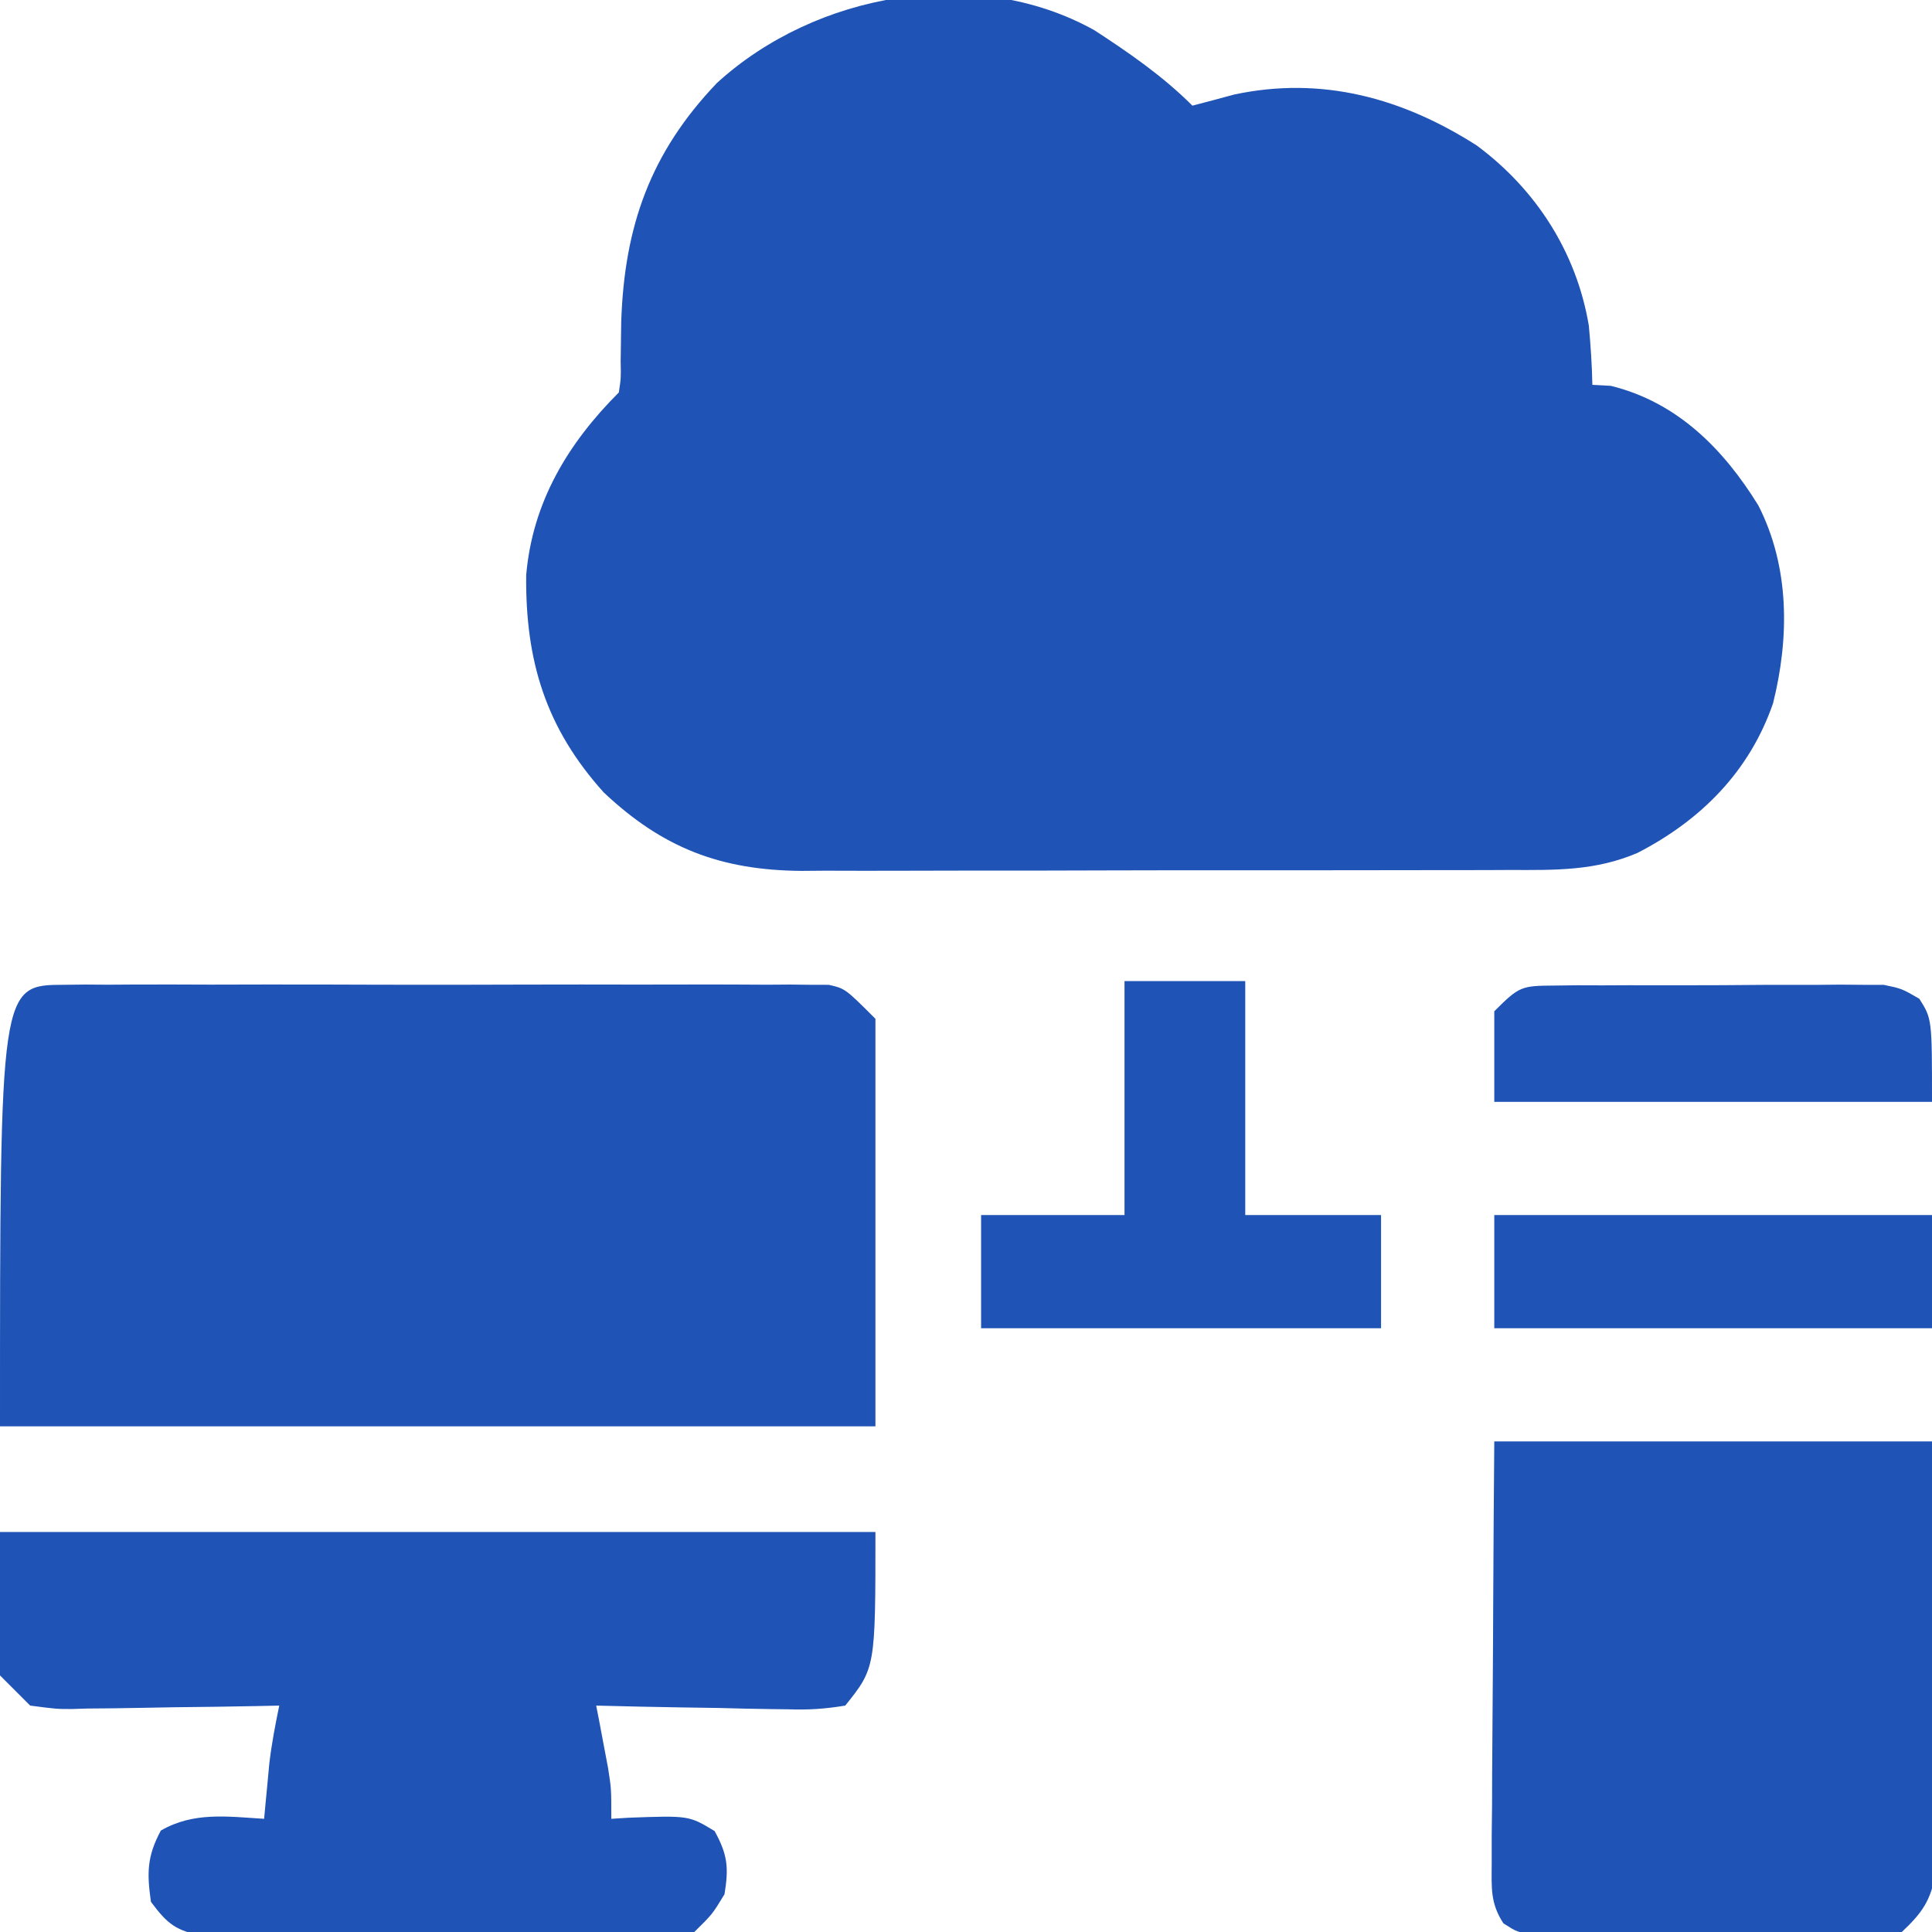 <svg width="48" height="48" viewBox="0 0 48 48" fill="none" xmlns="http://www.w3.org/2000/svg">
<g clip-path="url(#clip0_744_2680)">
<path d="M27.188 0.75C28.052 1.312 28.894 1.894 29.625 2.625C29.971 2.535 30.317 2.444 30.662 2.349C32.842 1.883 34.848 2.437 36.69 3.615C38.164 4.707 39.169 6.271 39.474 8.09C39.52 8.582 39.552 9.069 39.562 9.562C39.713 9.57 39.864 9.578 40.02 9.586C41.665 9.99 42.819 11.149 43.688 12.562C44.464 14.088 44.46 15.835 44.051 17.473C43.466 19.166 42.264 20.374 40.688 21.188C39.634 21.64 38.642 21.617 37.517 21.614C37.313 21.615 37.108 21.616 36.898 21.617C36.224 21.619 35.551 21.619 34.877 21.619C34.408 21.62 33.938 21.62 33.469 21.621C32.485 21.623 31.502 21.623 30.518 21.622C29.51 21.621 28.501 21.622 27.493 21.625C26.273 21.63 25.054 21.631 23.834 21.63C23.371 21.631 22.907 21.631 22.443 21.633C21.793 21.636 21.143 21.634 20.494 21.632C20.208 21.634 20.208 21.634 19.917 21.637C17.907 21.622 16.467 21.071 15 19.688C13.561 18.091 13.05 16.42 13.073 14.287C13.23 12.475 14.11 11.015 15.375 9.75C15.429 9.387 15.429 9.387 15.42 8.972C15.422 8.816 15.424 8.659 15.427 8.498C15.429 8.331 15.431 8.164 15.434 7.992C15.512 5.629 16.154 3.797 17.812 2.062C20.256 -0.171 24.227 -0.899 27.188 0.75Z" fill="#1F53B5"/>
<path d="M1.604 24.467C1.859 24.464 1.859 24.464 2.12 24.461C2.306 24.462 2.491 24.464 2.682 24.465C2.879 24.464 3.075 24.463 3.277 24.461C3.927 24.458 4.577 24.46 5.227 24.463C5.678 24.462 6.129 24.461 6.58 24.46C7.526 24.459 8.471 24.461 9.417 24.465C10.63 24.469 11.843 24.466 13.056 24.462C13.988 24.459 14.92 24.46 15.851 24.462C16.299 24.462 16.746 24.462 17.193 24.46C17.818 24.458 18.443 24.461 19.068 24.465C19.346 24.463 19.346 24.463 19.63 24.461C19.8 24.463 19.971 24.465 20.146 24.467C20.294 24.467 20.441 24.468 20.594 24.468C21 24.562 21 24.562 21.75 25.312C21.75 28.654 21.75 31.995 21.75 35.437C14.572 35.437 7.395 35.437 0 35.437C0 24.47 0 24.47 1.604 24.467Z" fill="#1F53B5"/>
<path d="M0 38.062C7.178 38.062 14.355 38.062 21.75 38.062C21.75 41.438 21.75 41.438 21 42.375C20.484 42.459 20.086 42.485 19.573 42.467C19.437 42.465 19.301 42.464 19.16 42.462C18.726 42.457 18.293 42.446 17.859 42.434C17.565 42.429 17.27 42.425 16.975 42.421C16.254 42.41 15.533 42.394 14.812 42.375C14.853 42.585 14.853 42.585 14.895 42.8C14.929 42.984 14.964 43.169 15 43.359C15.035 43.542 15.07 43.725 15.105 43.913C15.188 44.438 15.188 44.438 15.188 45.188C15.328 45.179 15.468 45.17 15.612 45.161C17.115 45.106 17.115 45.106 17.754 45.492C18.078 46.078 18.108 46.401 18 47.062C17.697 47.56 17.697 47.56 17.25 48C16.681 48.118 16.681 48.118 16.006 48.118C15.883 48.12 15.76 48.121 15.633 48.122C15.226 48.126 14.82 48.122 14.414 48.118C14.131 48.118 13.848 48.118 13.565 48.119C12.972 48.12 12.38 48.117 11.787 48.112C11.028 48.105 10.269 48.107 9.51 48.11C8.926 48.112 8.342 48.111 7.757 48.108C7.477 48.107 7.197 48.107 6.918 48.108C6.526 48.109 6.135 48.105 5.744 48.1C5.41 48.098 5.41 48.098 5.069 48.096C4.383 47.98 4.16 47.804 3.75 47.25C3.648 46.536 3.652 46.119 3.996 45.48C4.805 45.01 5.649 45.131 6.562 45.188C6.58 45.001 6.58 45.001 6.597 44.81C6.613 44.645 6.628 44.479 6.645 44.309C6.66 44.145 6.675 43.982 6.691 43.814C6.748 43.327 6.839 42.855 6.938 42.375C6.754 42.379 6.57 42.383 6.381 42.387C5.699 42.401 5.017 42.409 4.335 42.416C4.04 42.42 3.745 42.425 3.45 42.432C3.026 42.441 2.601 42.445 2.177 42.448C2.045 42.452 1.914 42.456 1.778 42.46C1.403 42.46 1.403 42.46 0.75 42.375C0.502 42.127 0.255 41.88 0 41.625C0 40.449 0 39.274 0 38.062Z" fill="#1F53B5"/>
<path d="M37.125 35.812C40.714 35.812 44.303 35.812 48 35.812C48.016 37.262 48.031 38.711 48.039 40.16C48.043 40.835 48.048 41.51 48.057 42.185C48.065 42.836 48.069 43.486 48.071 44.136C48.073 44.505 48.079 44.873 48.085 45.241C48.085 45.466 48.085 45.691 48.085 45.923C48.087 46.121 48.089 46.319 48.09 46.523C47.975 47.214 47.758 47.521 47.25 48C46.801 48.117 46.801 48.117 46.296 48.115C46.106 48.117 45.917 48.119 45.721 48.121C45.518 48.118 45.315 48.114 45.105 48.111C44.895 48.111 44.685 48.111 44.469 48.111C44.026 48.11 43.582 48.107 43.139 48.102C42.459 48.094 41.779 48.094 41.099 48.095C40.669 48.093 40.238 48.091 39.808 48.088C39.604 48.088 39.4 48.088 39.19 48.088C39.001 48.085 38.812 48.082 38.617 48.079C38.451 48.077 38.285 48.076 38.113 48.074C37.688 48 37.688 48 37.352 47.785C37.024 47.284 37.058 46.902 37.061 46.306C37.061 46.074 37.061 45.841 37.061 45.601C37.064 45.347 37.067 45.093 37.07 44.84C37.071 44.58 37.072 44.32 37.072 44.06C37.075 43.377 37.08 42.693 37.086 42.01C37.092 41.312 37.095 40.615 37.098 39.917C37.103 38.549 37.114 37.181 37.125 35.812Z" fill="#1F53B5"/>
<path d="M27.938 24.375C28.927 24.375 29.918 24.375 30.938 24.375C30.938 26.293 30.938 28.211 30.938 30.188C32.051 30.188 33.165 30.188 34.312 30.188C34.312 31.116 34.312 32.044 34.312 33C31.033 33 27.754 33 24.375 33C24.375 32.072 24.375 31.144 24.375 30.188C25.551 30.188 26.726 30.188 27.938 30.188C27.938 28.269 27.938 26.351 27.938 24.375Z" fill="#1F53B5"/>
<path d="M37.125 30.188C40.714 30.188 44.303 30.188 48 30.188C48 31.116 48 32.044 48 33C44.411 33 40.822 33 37.125 33C37.125 32.072 37.125 31.144 37.125 30.188Z" fill="#1F53B5"/>
<path d="M38.617 24.486C38.901 24.483 38.901 24.483 39.19 24.479C39.394 24.48 39.598 24.48 39.808 24.481C40.122 24.48 40.122 24.48 40.443 24.478C40.887 24.477 41.331 24.477 41.774 24.479C42.454 24.48 43.133 24.475 43.812 24.469C44.243 24.469 44.674 24.469 45.105 24.469C45.41 24.466 45.41 24.466 45.721 24.463C45.911 24.465 46.101 24.466 46.296 24.468C46.546 24.468 46.546 24.468 46.801 24.468C47.25 24.562 47.25 24.562 47.685 24.814C48 25.312 48 25.312 48 27.375C44.411 27.375 40.822 27.375 37.125 27.375C37.125 26.632 37.125 25.89 37.125 25.125C37.747 24.503 37.798 24.491 38.617 24.486Z" fill="#1F53B5"/>
</g>
<defs>
<clipPath id="clip0_744_2680">
<rect width="48" height="48" fill="white"/>
</clipPath>
</defs>
</svg>
